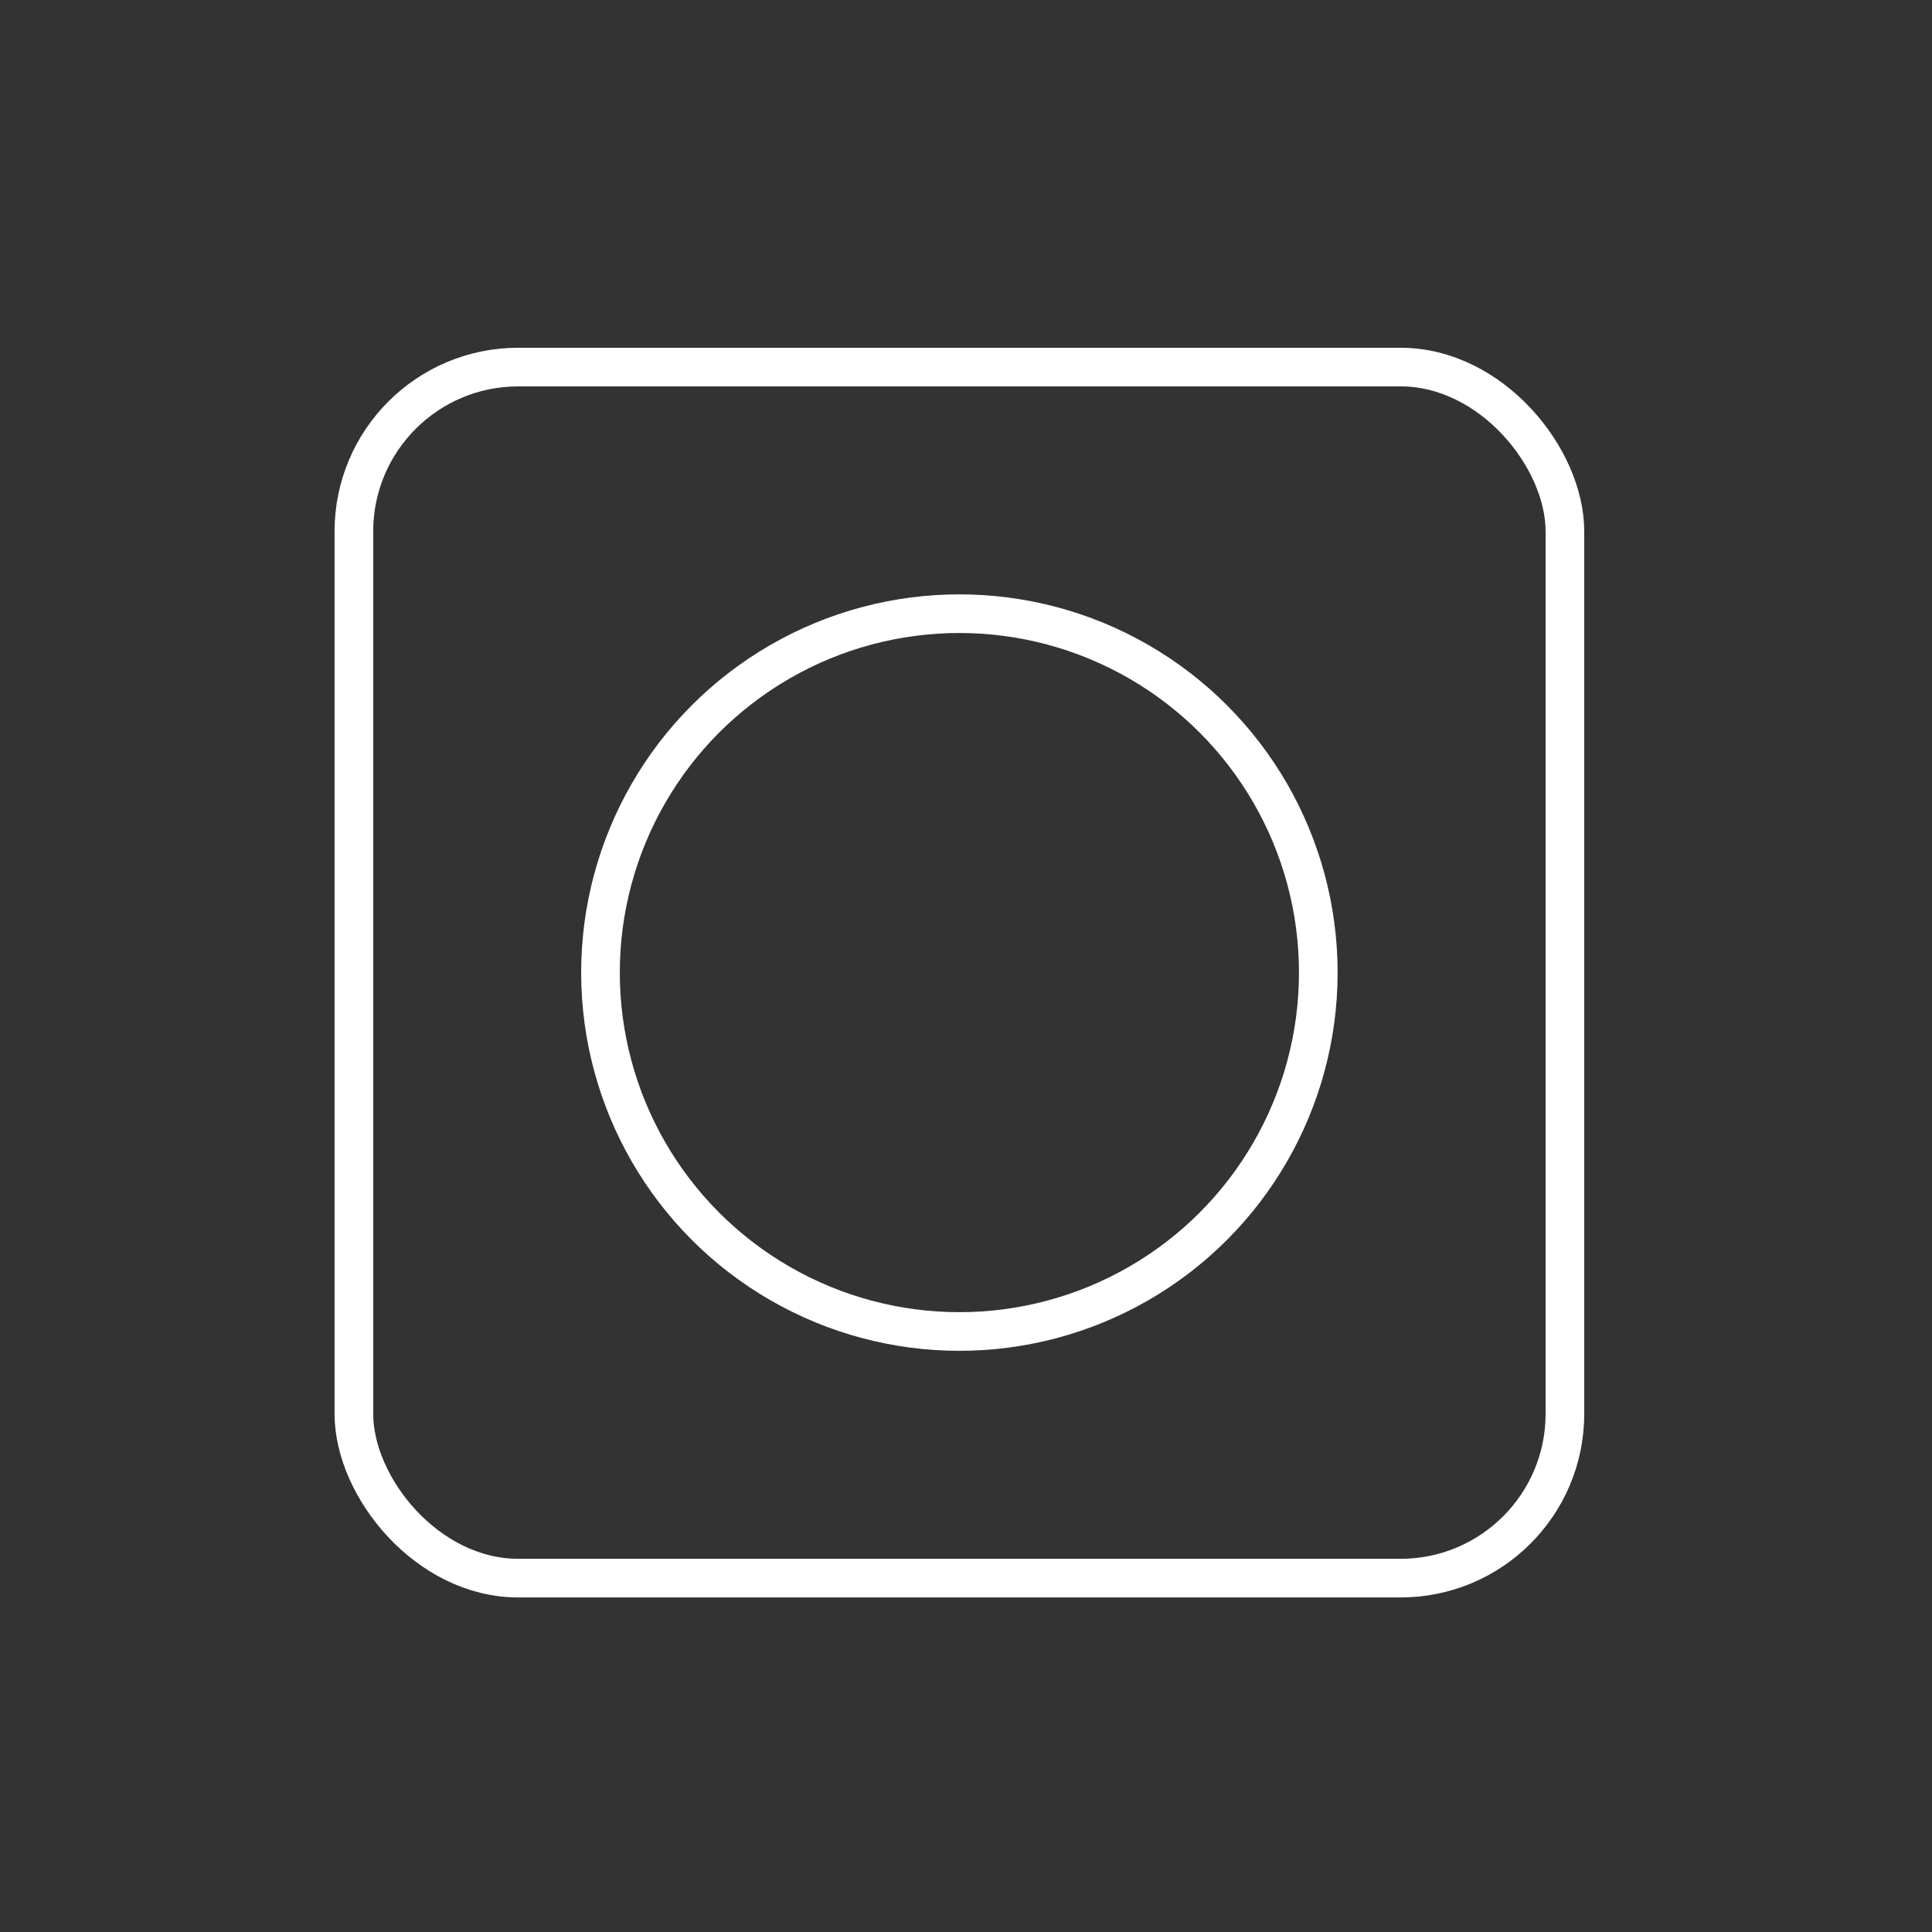 <svg xmlns="http://www.w3.org/2000/svg" xmlns:xlink="http://www.w3.org/1999/xlink" width="100" height="100" viewBox="0 0 100 100">
  <rect x="0" y="0" width="100" height="100" fill="#333333" stroke="none"/>
  <defs>
    <clipPath id="clip-icon-product-1">
      <rect width="100" height="100"/>
    </clipPath>
  </defs>
  <g id="icon-product-1" clip-path="url(#clip-icon-product-1)">
    <g id="Group_1052" data-name="Group 1052" transform="translate(-432 -78)">
      <g id="Group_1171" data-name="Group 1171" transform="translate(-454.507 -204.714)">
        <rect id="Rectangle_550" data-name="Rectangle 550" width="62.683" height="62.683" rx="8.504" transform="translate(904.824 301.714)" fill="none" stroke="#fff" stroke-miterlimit="10" stroke-width="2"/>
        <circle id="Ellipse_82" data-name="Ellipse 82" cx="18.577" cy="18.577" r="18.577" transform="translate(917.588 314.478)" fill="none" stroke="#fff" stroke-miterlimit="10" stroke-width="2"/>
      </g>
      <rect id="Rectangle_553" data-name="Rectangle 553" width="100" height="100" transform="translate(432 78)" fill="none"/>
    </g>
  </g>
</svg>
